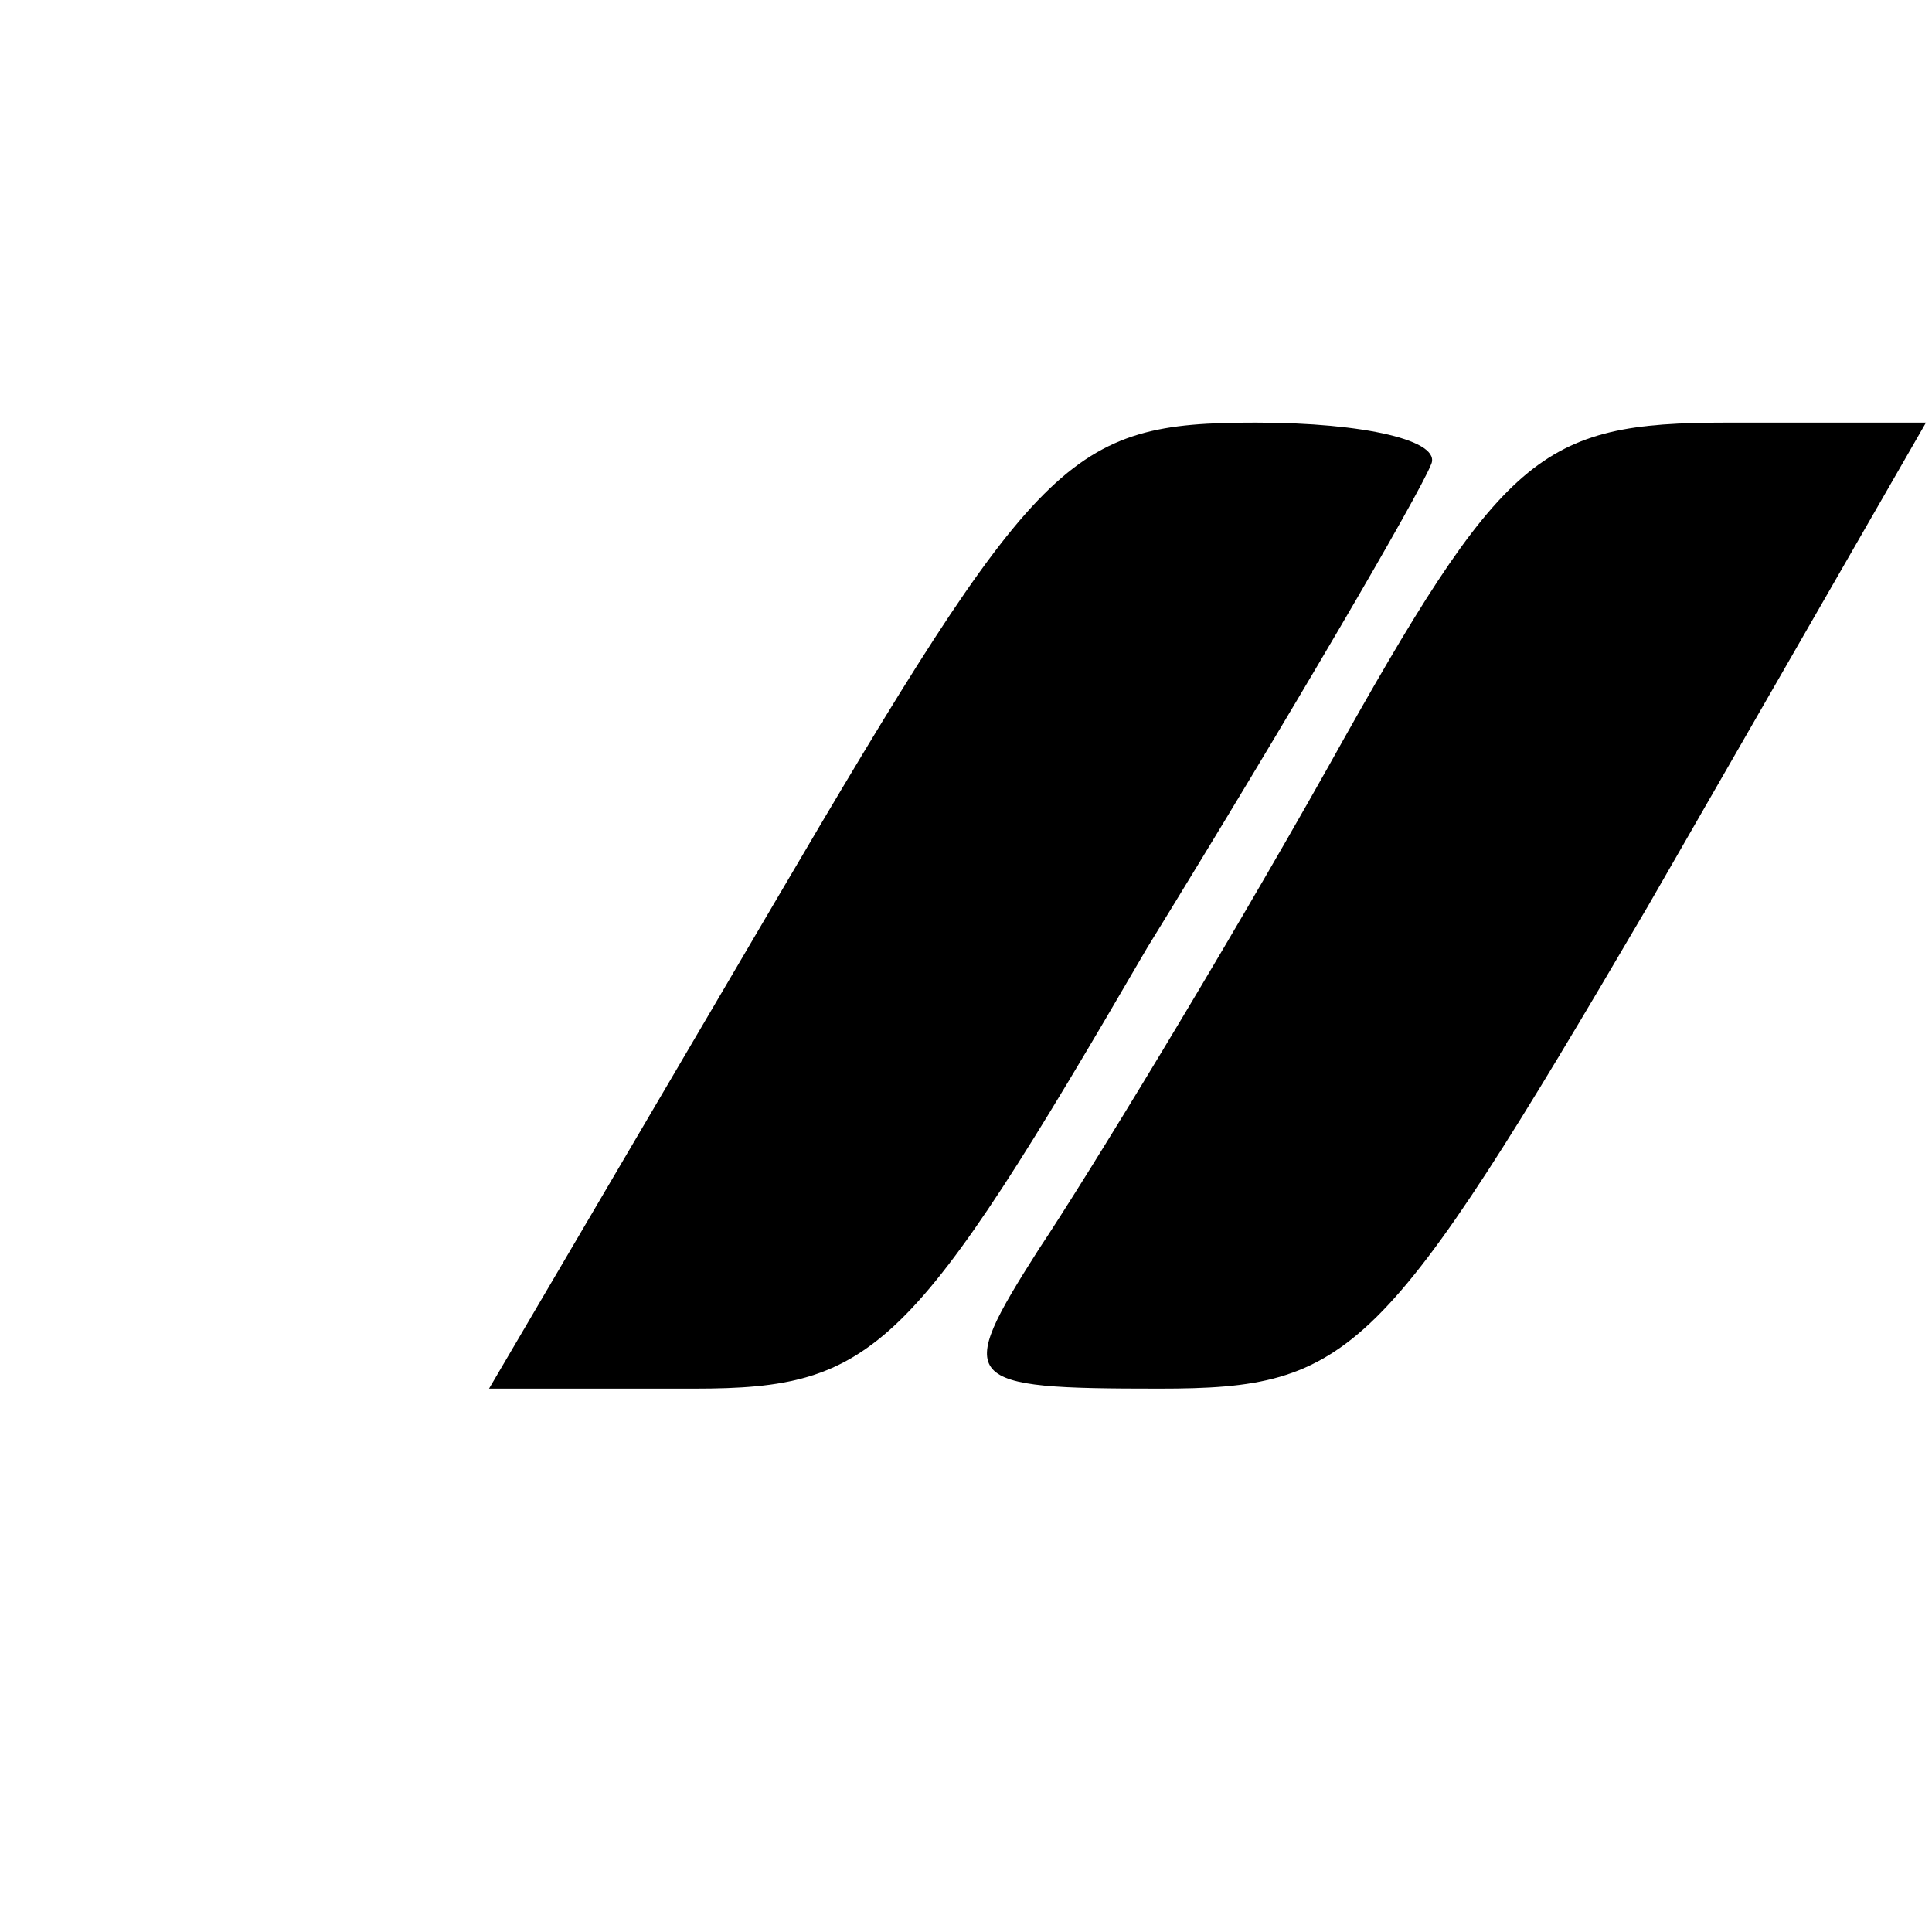 <?xml version="1.0" encoding="UTF-8" standalone="no"?> <svg xmlns="http://www.w3.org/2000/svg" version="1.0" width="32pt" height="32pt" viewBox="0 0 32 32" preserveAspectRatio="xMidYMid meet"><g transform="translate(0,32) scale(0.1,-0.1)" fill="#000000" stroke="none"><path d="M128 170 l-47 -80 34 0 c30 0 36 6 75 73 24 39 45 75 47 80 2 4 -11 7 -29 7 -31 0 -36 -5 -80 -80z"></path><path d="M220 193 c-18 -32 -40 -68 -48 -80 -14 -22 -13 -23 20 -23 32 0 37 5 81 80 l46 80 -33 0 c-31 0 -37 -5 -66 -57z"></path></g></svg> 